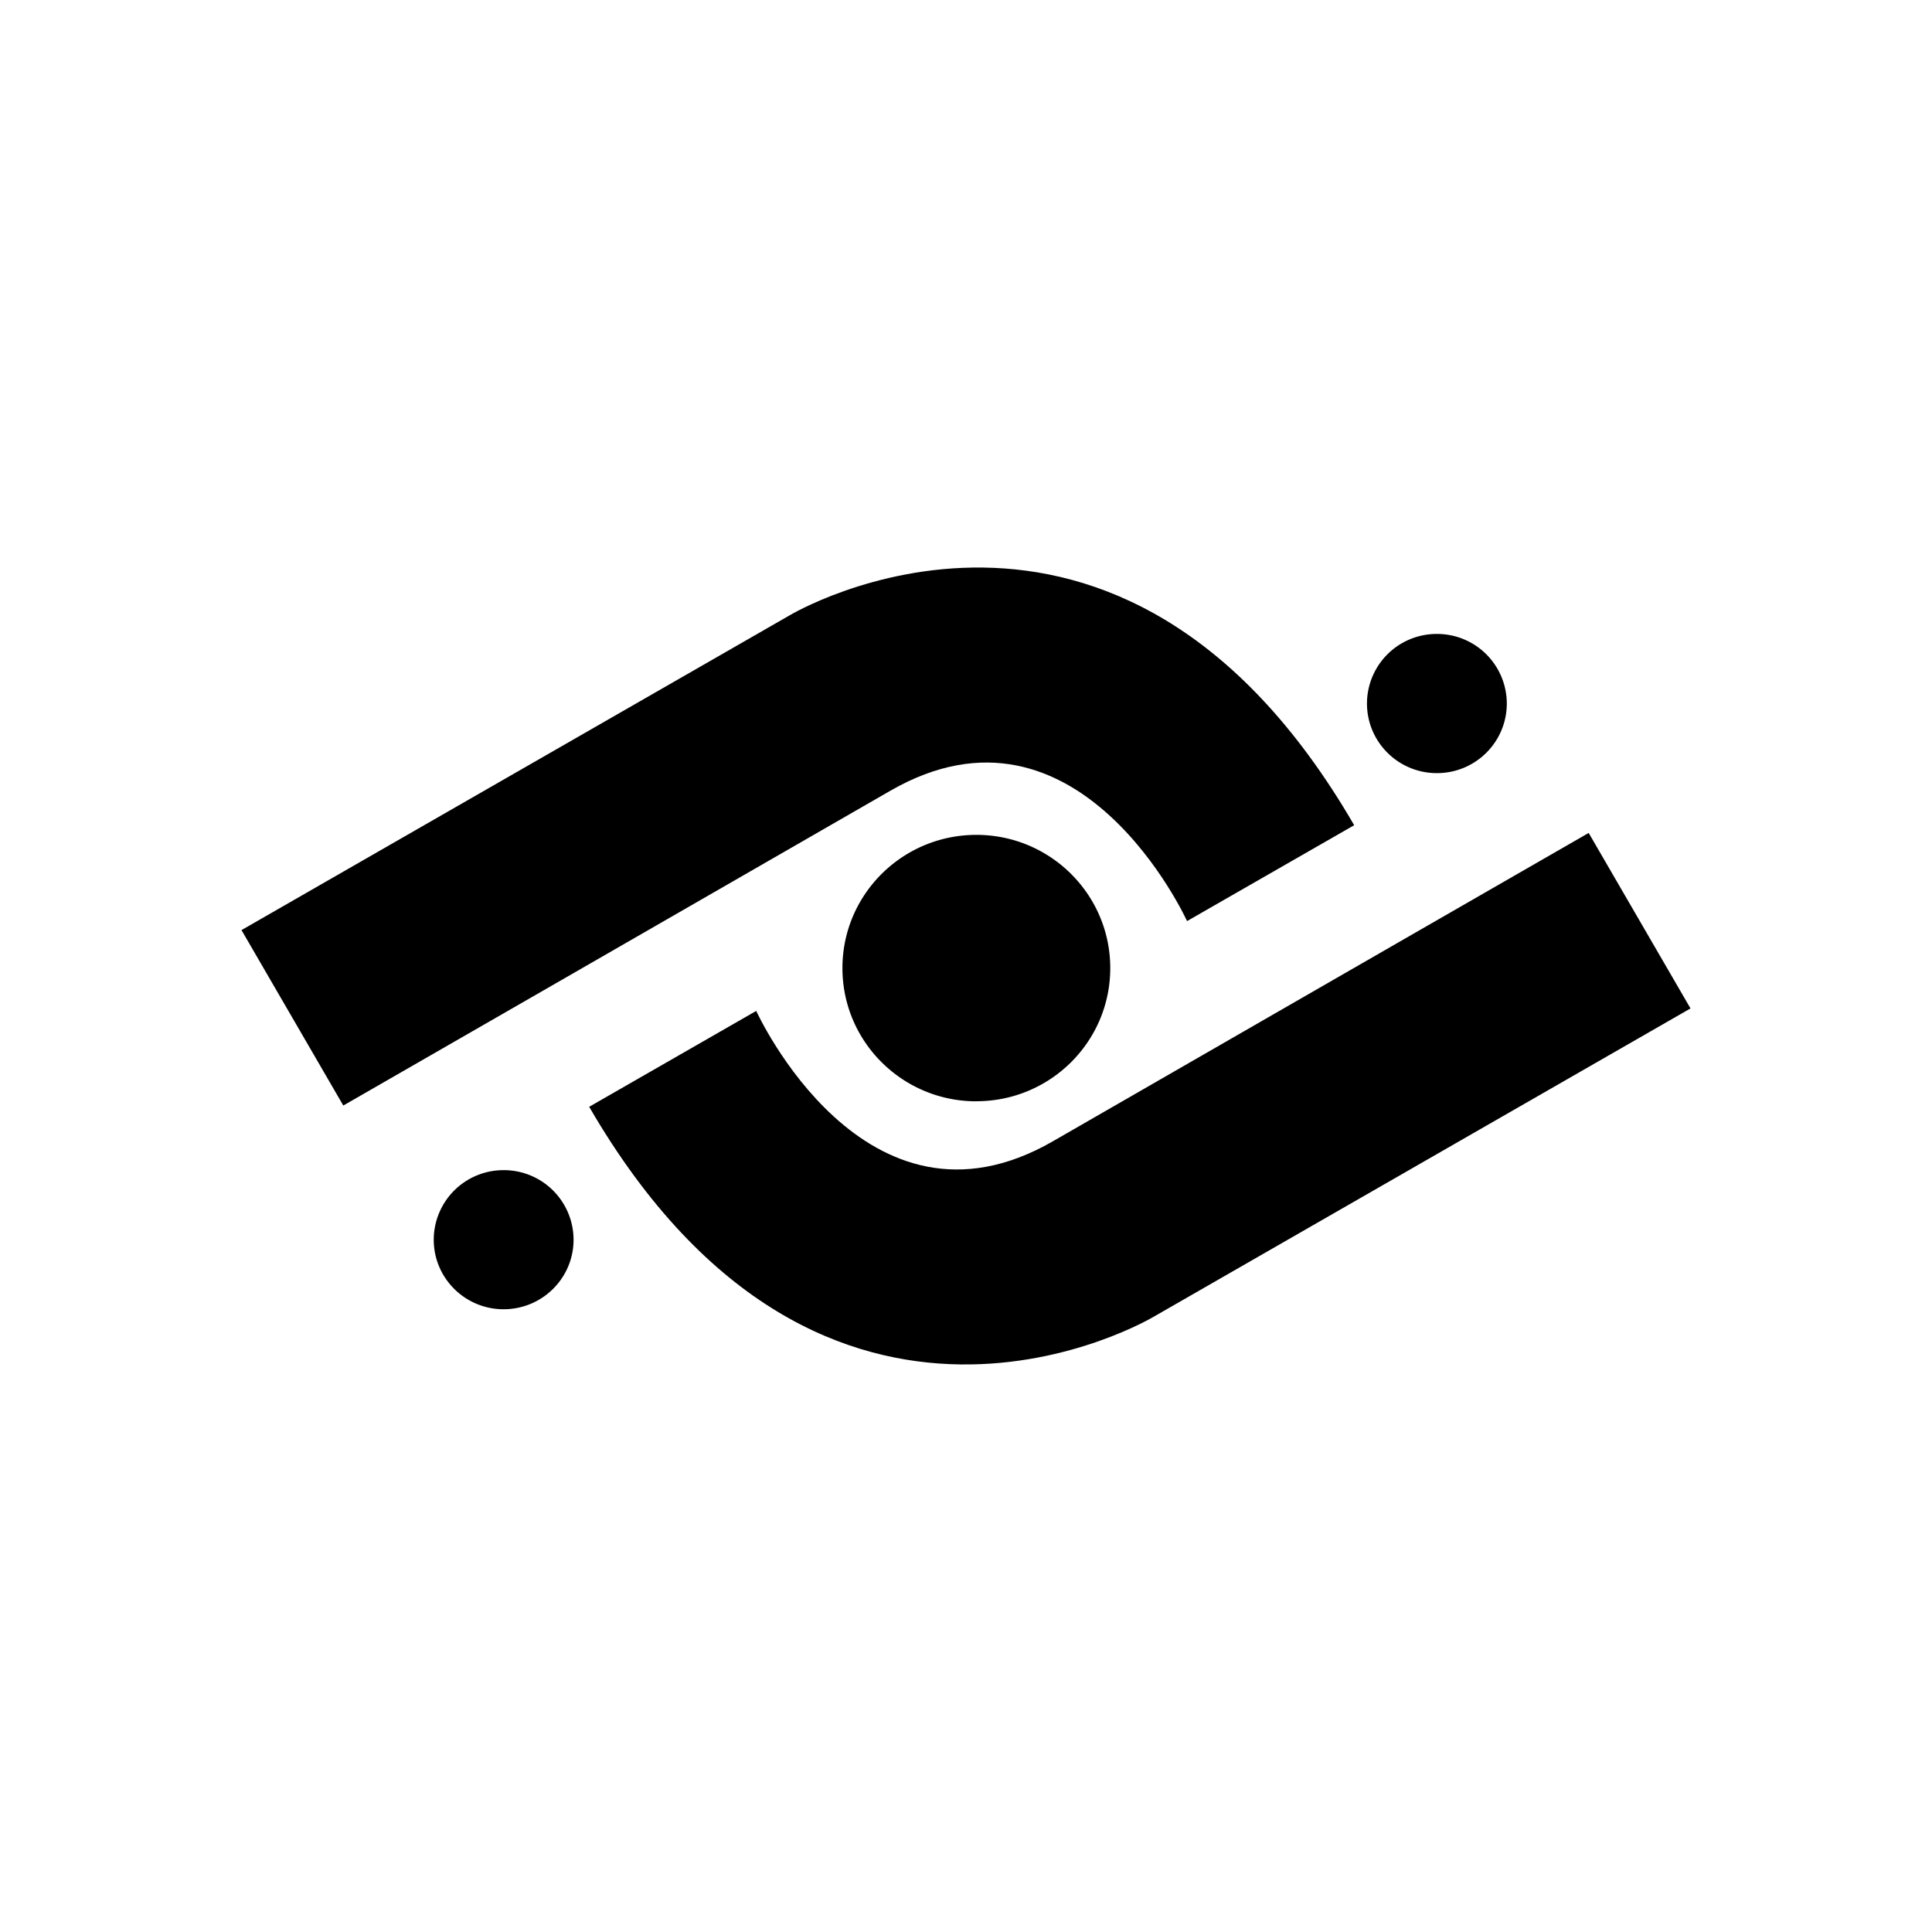 <svg xmlns="http://www.w3.org/2000/svg" width="1em" height="1em" viewBox="0 0 24 24"><path fill="currentColor" d="M19.735 10.347L21 12.527l-6.665 3.828s-4.081 2.454-7.016-2.606l2.075-1.191s1.349 2.966 3.686 1.619c2.338-1.347 6.655-3.83 6.655-3.83"/><path fill="currentColor" d="M4.265 13.734L3 11.554l6.807-3.909s4.081-2.454 7.015 2.606l-2.076 1.191s-1.348-2.965-3.686-1.619c-2.337 1.347-6.795 3.91-6.795 3.91"/><path fill="currentColor" d="M12.129 13.68c.918 0 1.663-.74 1.663-1.654s-.745-1.655-1.663-1.655c-.919 0-1.664.741-1.664 1.655s.745 1.655 1.664 1.655m-5.873 2.583c.48 0 .869-.387.869-.864a.866.866 0 0 0-.869-.864a.866.866 0 0 0-.868.864c0 .477.389.864.868.864m11.594-6.66c.48 0 .868-.387.868-.865a.866.866 0 0 0-.869-.864a.866.866 0 0 0-.868.864c0 .478.389.865.868.865"/></svg>